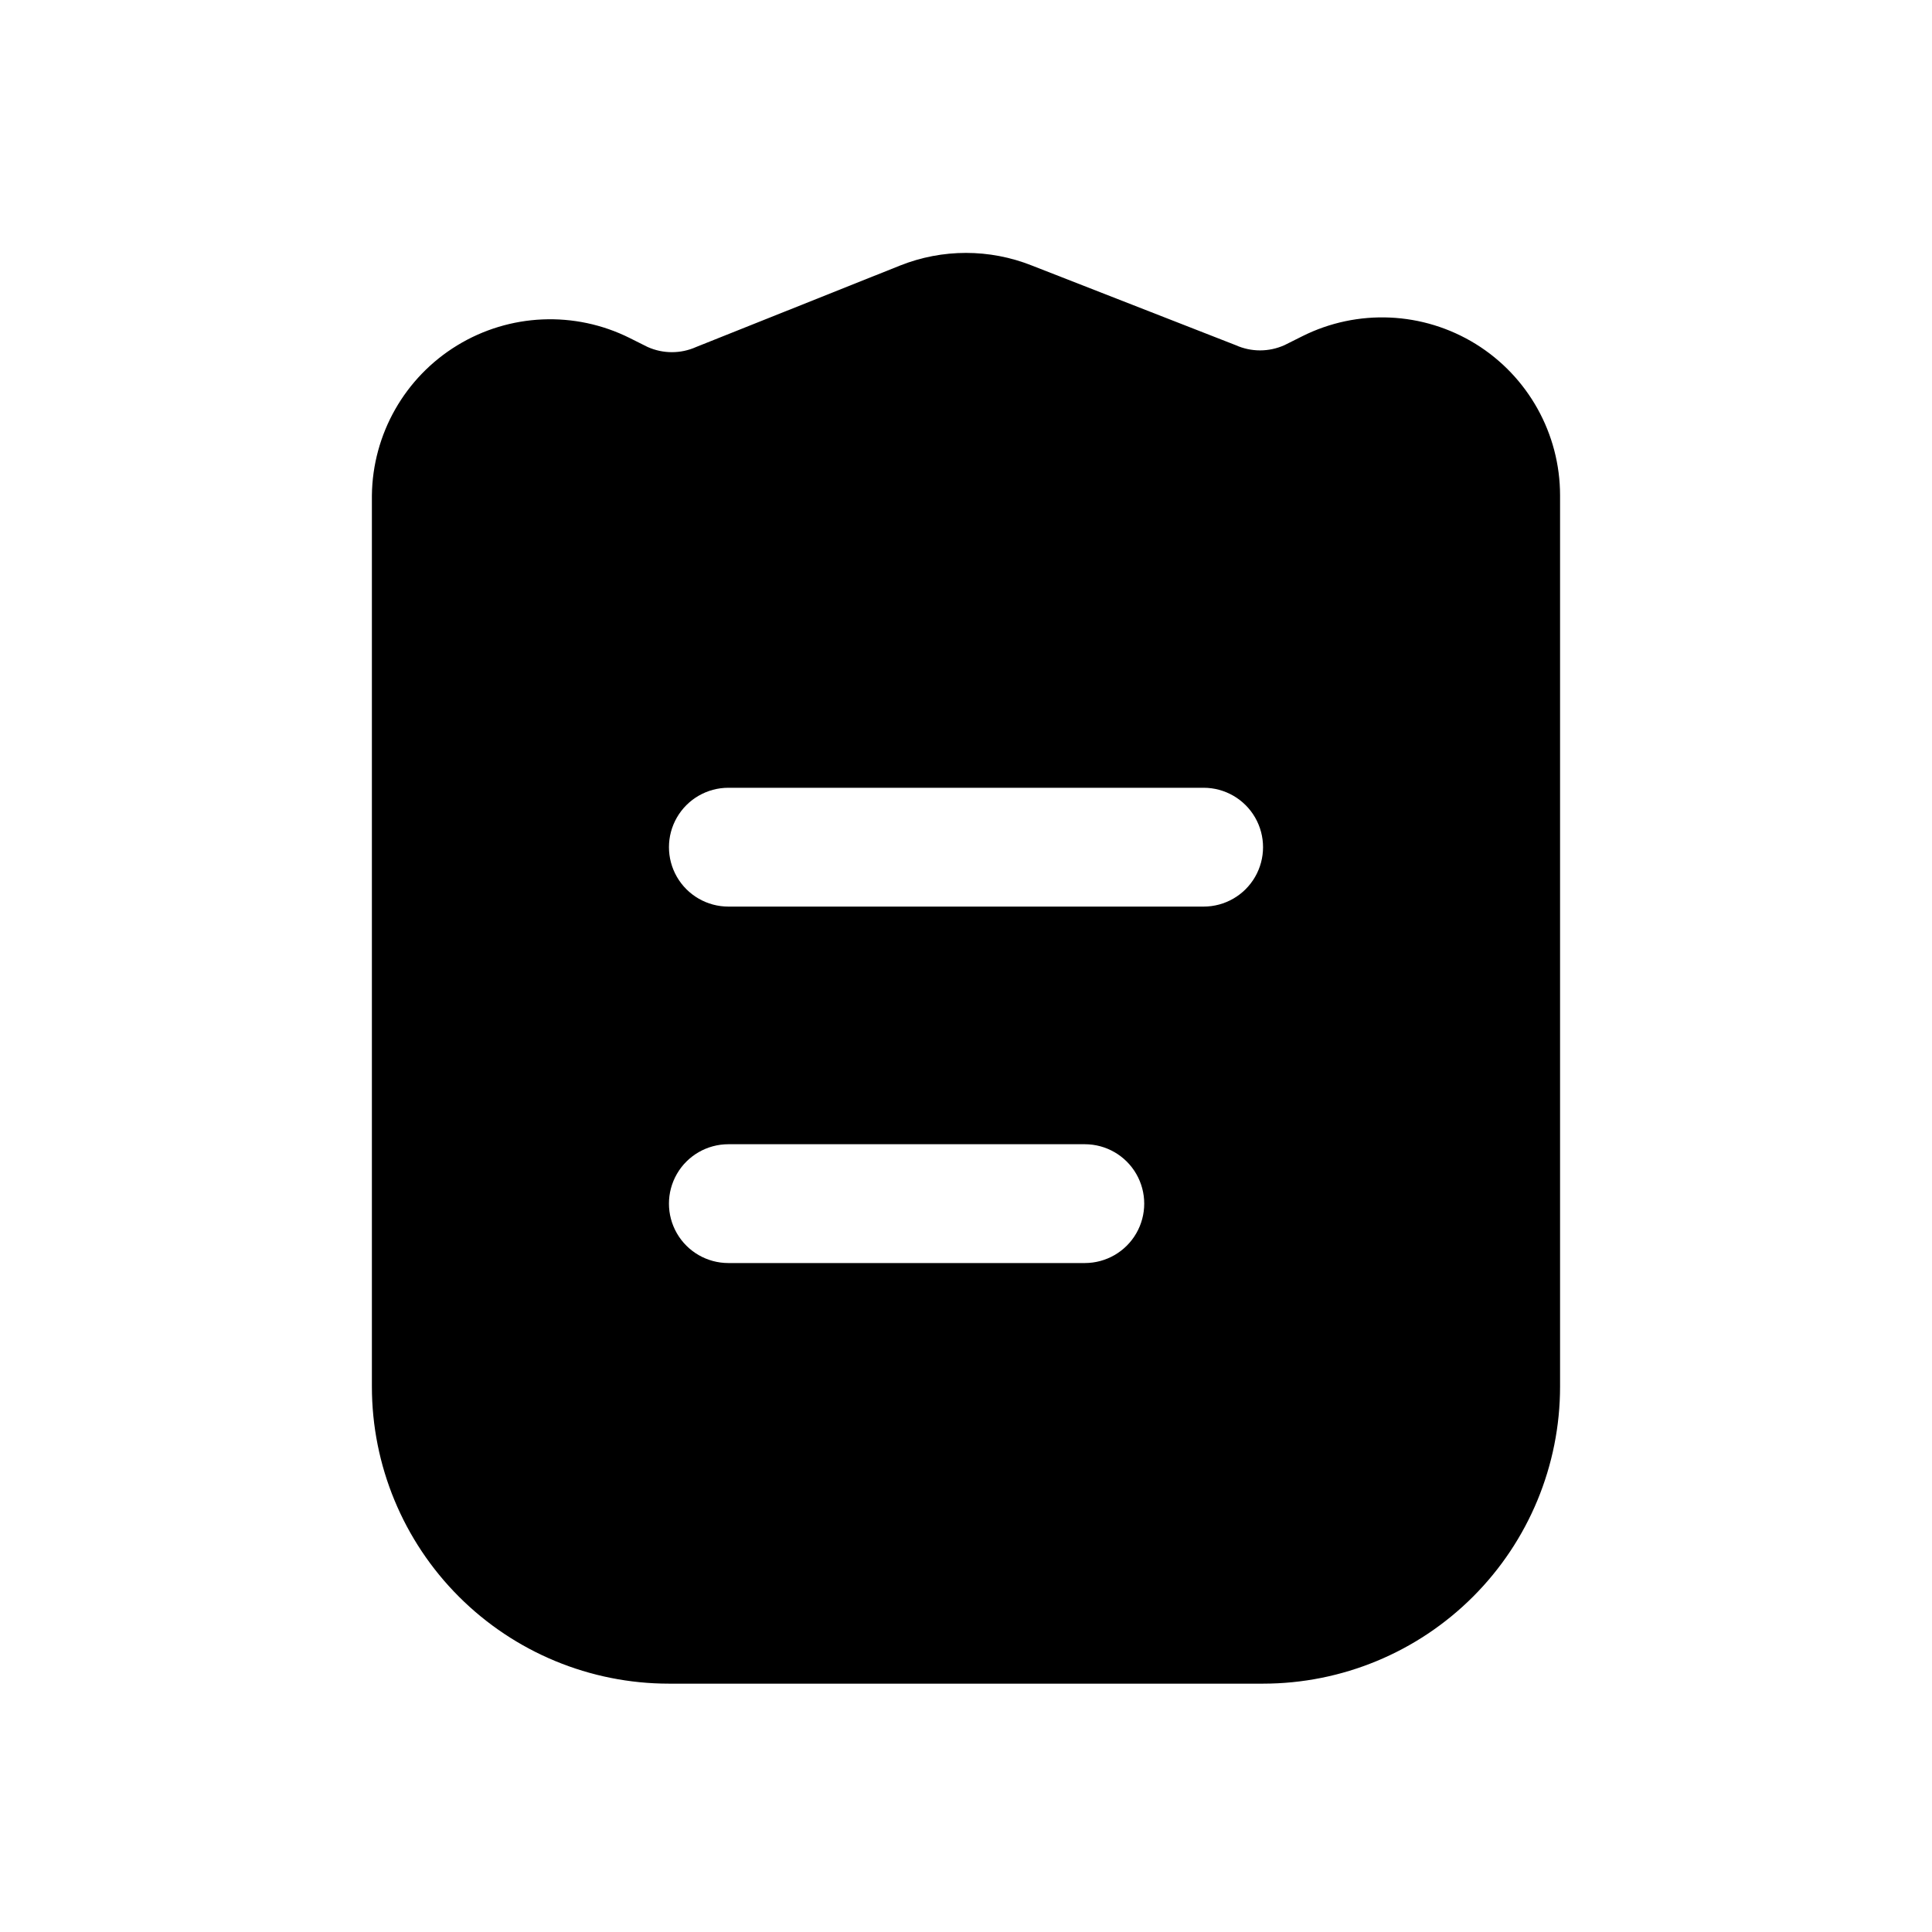 <?xml version="1.0" encoding="UTF-8"?>
<!-- Uploaded to: ICON Repo, www.svgrepo.com, Generator: ICON Repo Mixer Tools -->
<svg fill="#000000" width="800px" height="800px" version="1.1" viewBox="144 144 512 512" xmlns="http://www.w3.org/2000/svg">
 <path d="m535.08 235.16c-13.934-8.609-31.328-9.383-45.973-2.047l-4.723 2.363v-0.004c-4.106 1.848-8.805 1.848-12.91 0l-54.004-21.098c-11.219-4.469-23.727-4.469-34.949 0l-54.004 21.57c-4.106 1.848-8.805 1.848-12.91 0l-4.723-2.363c-14.555-7.266-31.828-6.531-45.715 1.949-13.887 8.477-22.43 23.504-22.613 39.773v236.16c0 20.879 8.293 40.902 23.055 55.664 14.766 14.766 34.785 23.059 55.664 23.059h157.44c20.879 0 40.902-8.293 55.664-23.059 14.762-14.762 23.055-34.785 23.055-55.664v-236.16c0-16.348-8.457-31.535-22.355-40.145zm-103.59 243.56h-94.465c-5.625 0-10.824-3-13.637-7.871s-2.812-10.875 0-15.746c2.812-4.871 8.012-7.871 13.637-7.871h94.465c5.625 0 10.82 3 13.633 7.871 2.812 4.871 2.812 10.875 0 15.746s-8.008 7.871-13.633 7.871zm31.488-94.465h-125.95c-5.625 0-10.824-3-13.637-7.871-2.812-4.871-2.812-10.875 0-15.746 2.812-4.871 8.012-7.871 13.637-7.871h125.95c5.621 0 10.82 3 13.633 7.871 2.812 4.871 2.812 10.875 0 15.746-2.812 4.871-8.012 7.871-13.633 7.871z"/>
</svg>